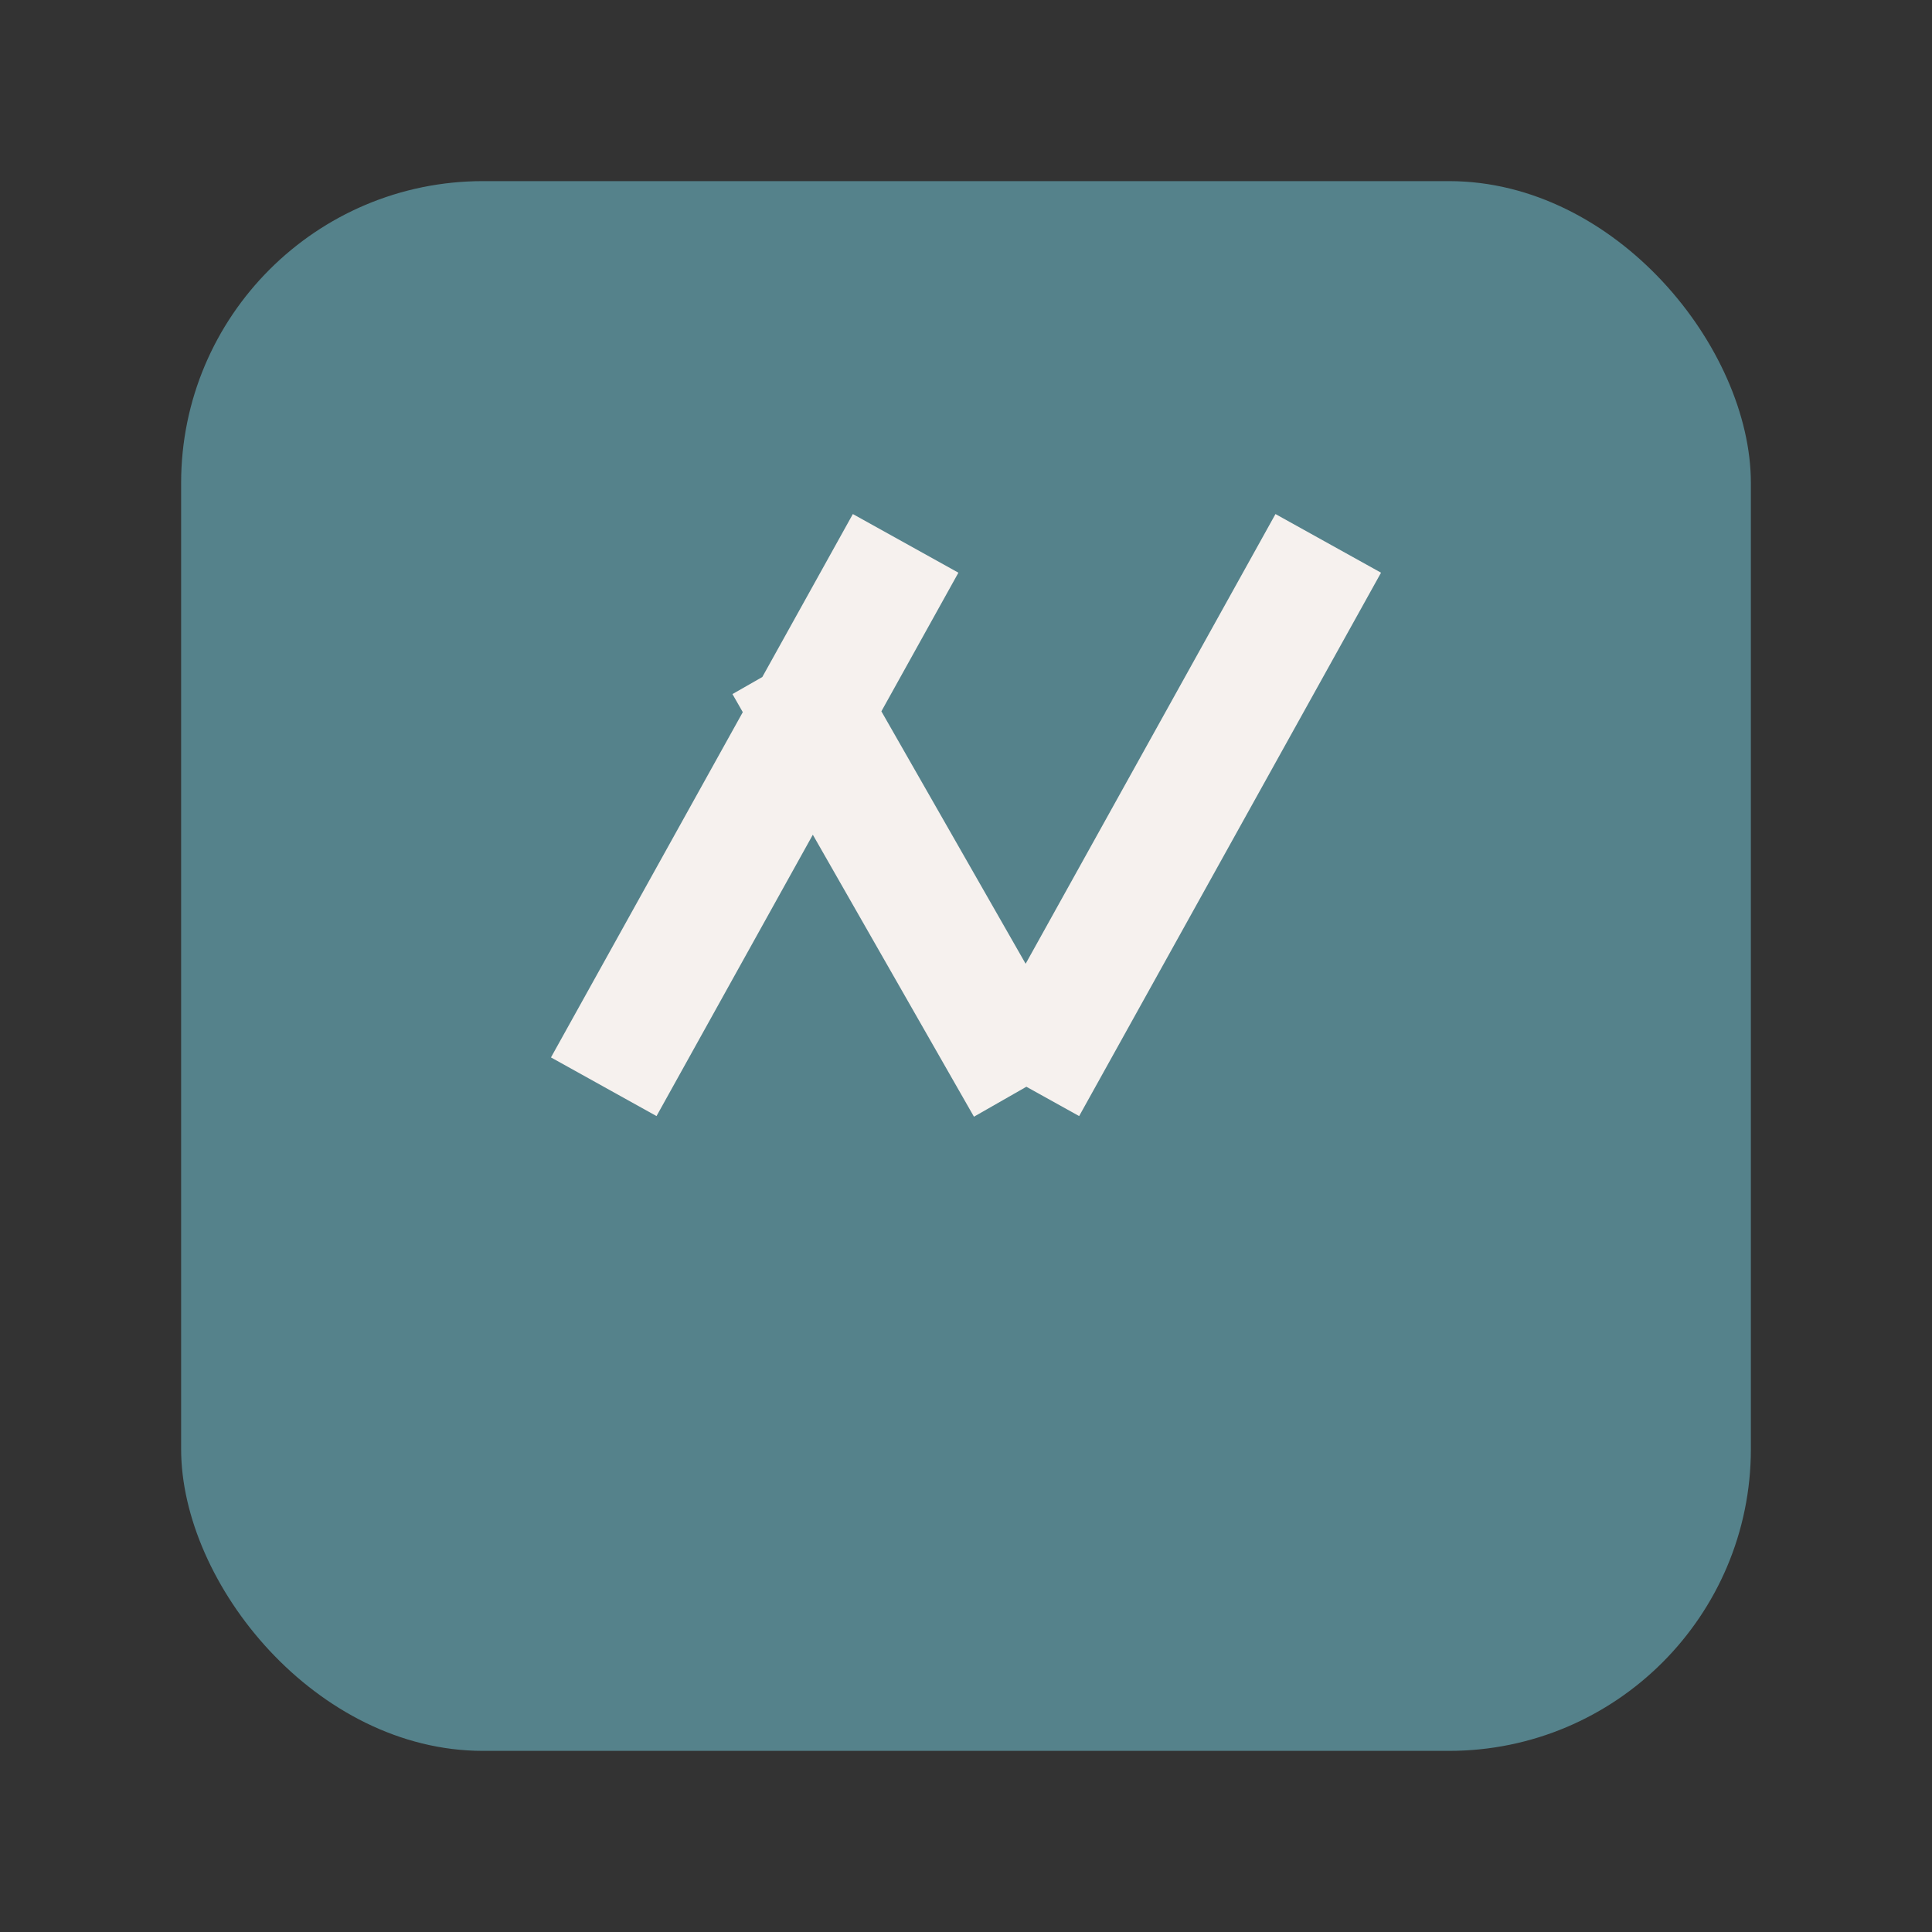 <?xml version="1.0" encoding="UTF-8"?>
<svg xmlns="http://www.w3.org/2000/svg" width="32" height="32" viewBox="0 0 32 32"><rect x="0" y="0" width="32" height="32" fill="#333333" stroke="none"/><rect x="3" y="3" width="26" height="26" rx="5" fill="#55828B"/><path d="M13 11l4 7M10 18l5-9M17 18l5-9" stroke="#F6F1EE" stroke-width="2"/></svg>